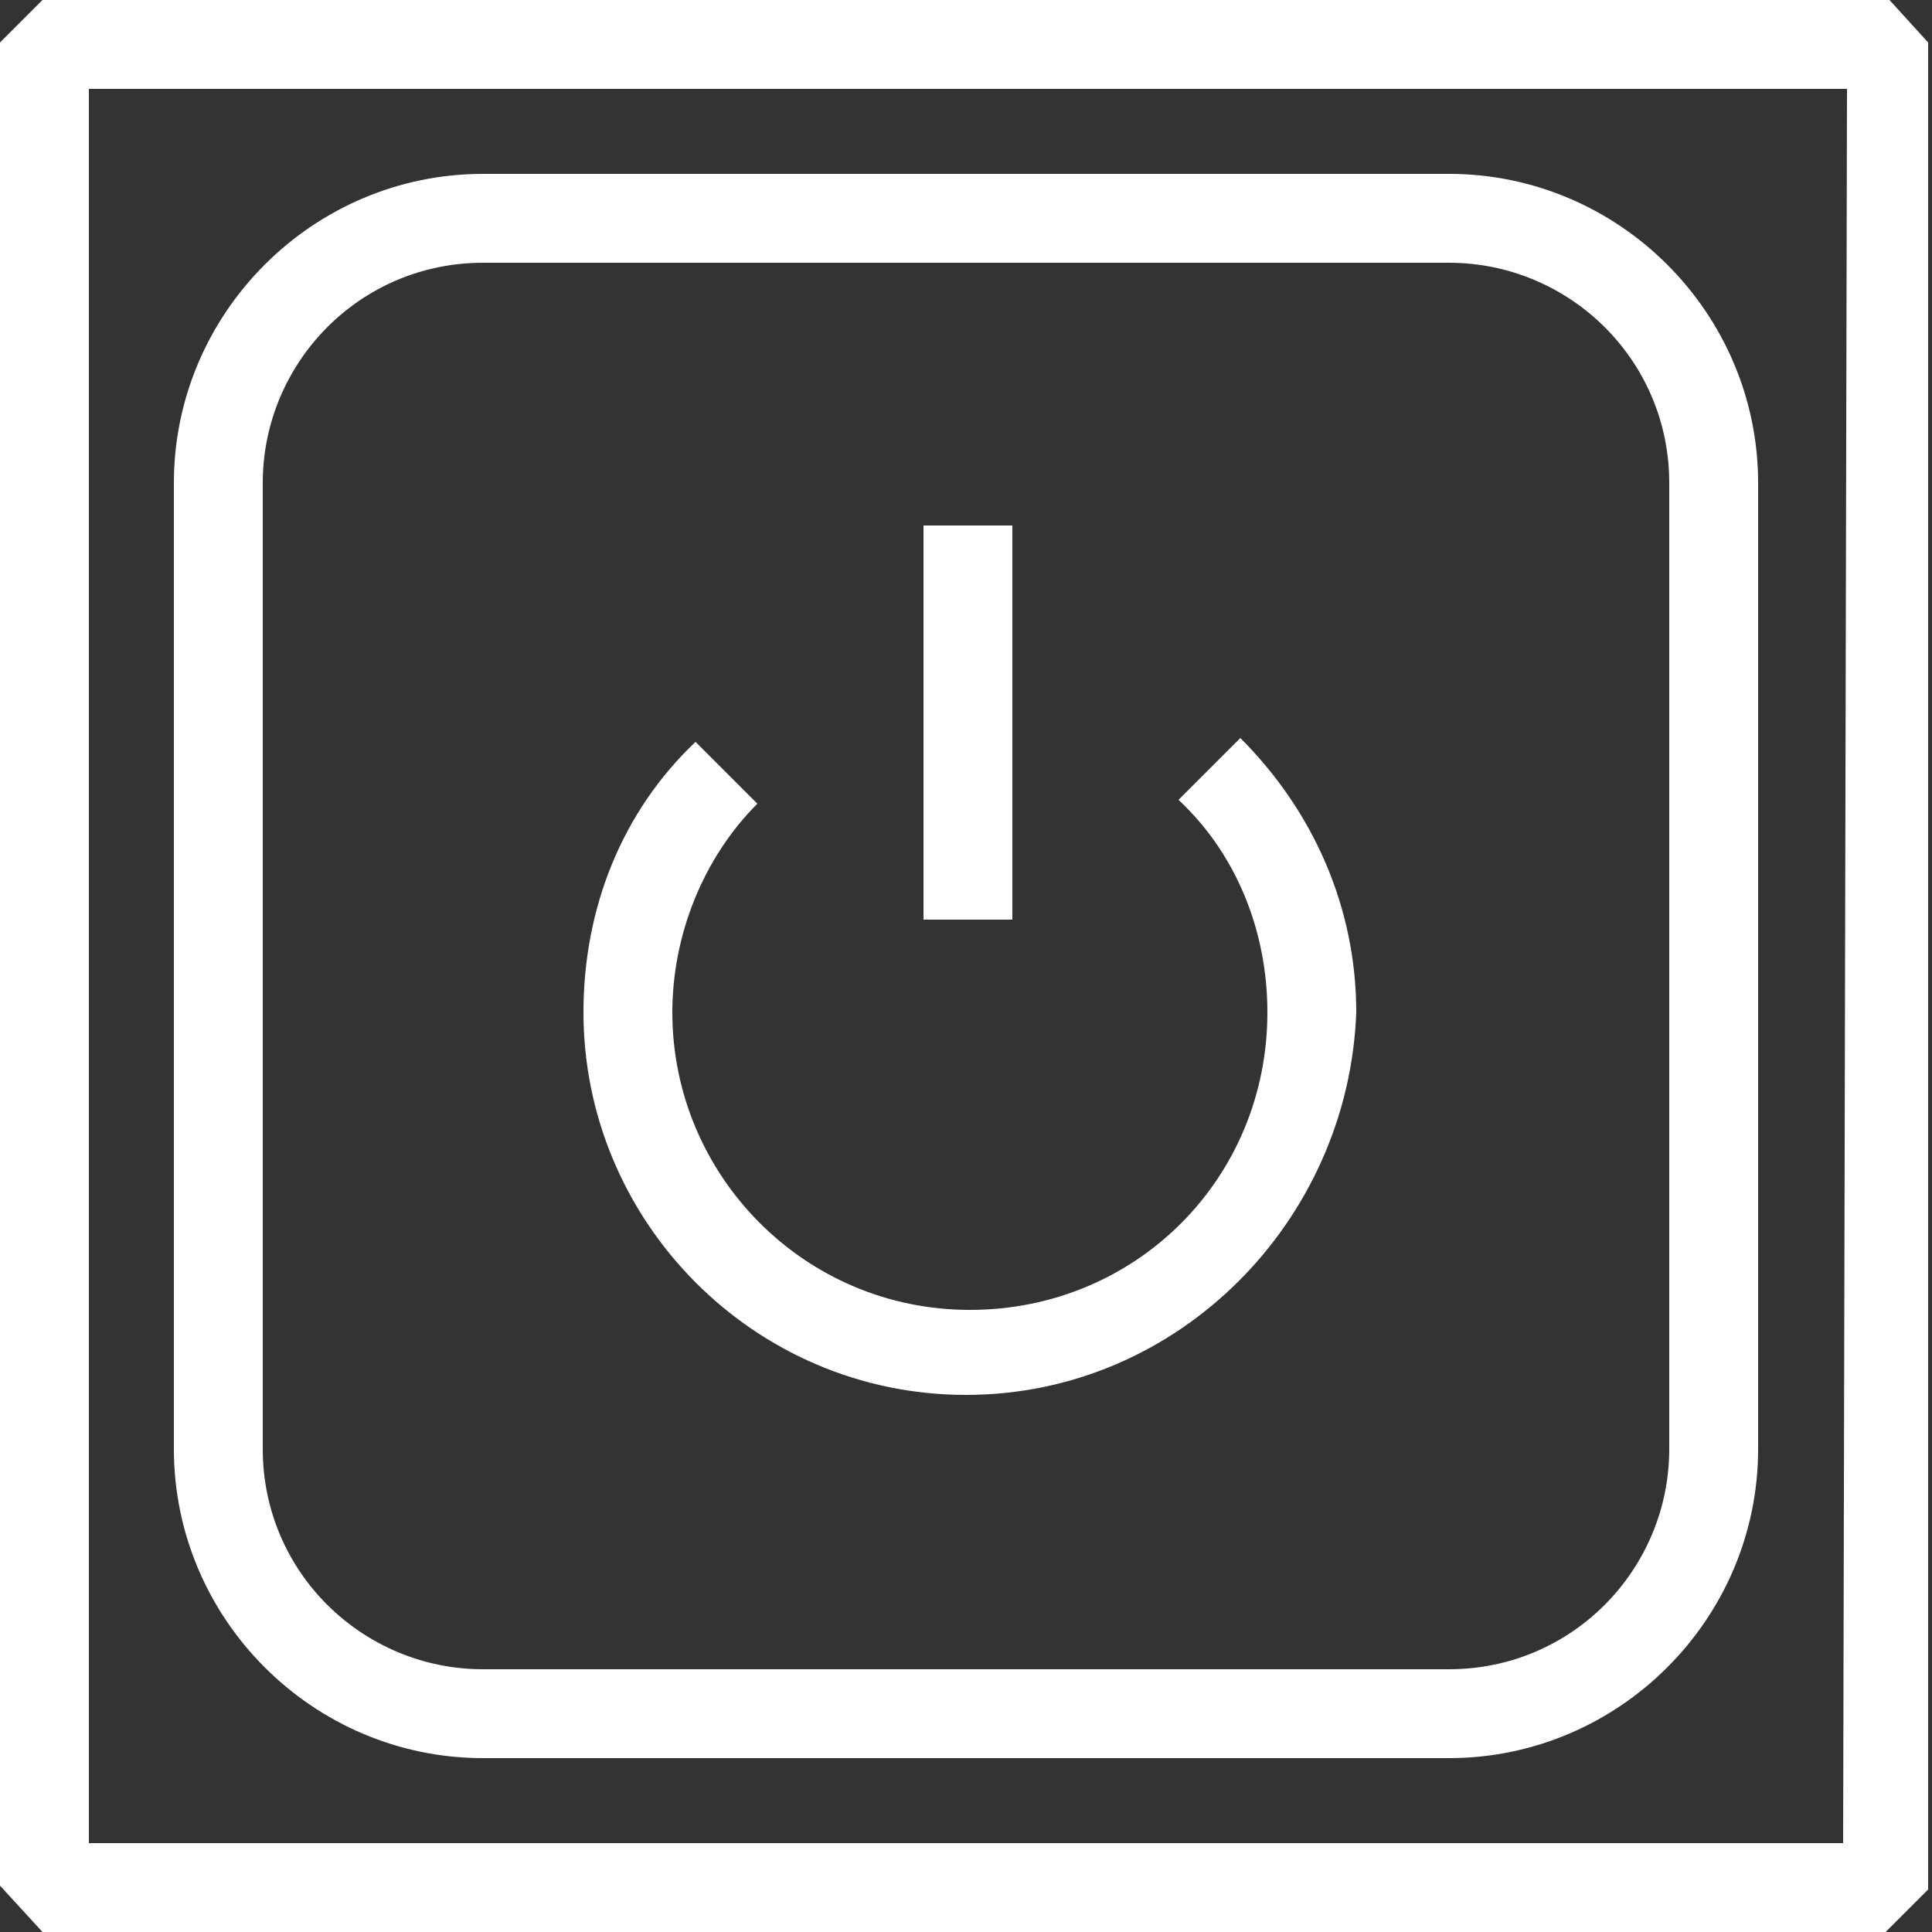 <?xml version="1.0" encoding="utf-8"?>
<!-- Generator: Adobe Illustrator 26.0.3, SVG Export Plug-In . SVG Version: 6.00 Build 0)  -->
<svg version="1.1" id="Ebene_1" xmlns="http://www.w3.org/2000/svg" xmlns:xlink="http://www.w3.org/1999/xlink" x="0px" y="0px"
	 viewBox="0 0 50 50" style="enable-background:new 0 0 50 50;" xml:space="preserve">
<rect x="0" y="0" width="50" height="50" fill="#333333" stroke="none"/>
<style type="text/css">
	.st0{display:none;}
	.st1{display:inline;}
	.st2{fill:none;stroke:#00A0E6;stroke-width:5.000000e-02;stroke-miterlimit:10;}
	.st3{fill:#FFFFFF;}
</style>
<g id="Grid" class="st0">
	<g class="st1">
		<line class="st2" x1="49" y1="1" x2="49" y2="49"/>
		<line class="st2" x1="48" y1="1" x2="48" y2="49"/>
		<line class="st2" x1="47" y1="1" x2="47" y2="49"/>
		<line class="st2" x1="46" y1="1" x2="46" y2="49"/>
		<line class="st2" x1="45" y1="1" x2="45" y2="49"/>
		<line class="st2" x1="44" y1="1" x2="44" y2="49"/>
		<line class="st2" x1="43" y1="1" x2="43" y2="49"/>
		<line class="st2" x1="42" y1="1" x2="42" y2="49"/>
		<line class="st2" x1="41" y1="1" x2="41" y2="49"/>
		<line class="st2" x1="40" y1="1" x2="40" y2="49"/>
		<line class="st2" x1="39" y1="1" x2="39" y2="49"/>
		<line class="st2" x1="38" y1="1" x2="38" y2="49"/>
		<line class="st2" x1="37" y1="1" x2="37" y2="49"/>
		<line class="st2" x1="36" y1="1" x2="36" y2="49"/>
		<line class="st2" x1="35" y1="1" x2="35" y2="49"/>
		<line class="st2" x1="34" y1="1" x2="34" y2="49"/>
		<line class="st2" x1="33" y1="1" x2="33" y2="49"/>
		<line class="st2" x1="32" y1="1" x2="32" y2="49"/>
		<line class="st2" x1="31" y1="1" x2="31" y2="49"/>
		<line class="st2" x1="30" y1="1" x2="30" y2="49"/>
		<line class="st2" x1="29" y1="1" x2="29" y2="49"/>
		<line class="st2" x1="28" y1="1" x2="28" y2="49"/>
		<line class="st2" x1="27" y1="1" x2="27" y2="49"/>
		<line class="st2" x1="26" y1="1" x2="26" y2="49"/>
		<line class="st2" x1="25" y1="1" x2="25" y2="49"/>
		<line class="st2" x1="24" y1="1" x2="24" y2="49"/>
		<line class="st2" x1="23" y1="1" x2="23" y2="49"/>
		<line class="st2" x1="22" y1="1" x2="22" y2="49"/>
		<line class="st2" x1="21" y1="1" x2="21" y2="49"/>
		<line class="st2" x1="20" y1="1" x2="20" y2="49"/>
		<line class="st2" x1="19" y1="1" x2="19" y2="49"/>
		<line class="st2" x1="18" y1="1" x2="18" y2="49"/>
		<line class="st2" x1="17" y1="1" x2="17" y2="49"/>
		<line class="st2" x1="16" y1="1" x2="16" y2="49"/>
		<line class="st2" x1="15" y1="1" x2="15" y2="49"/>
		<line class="st2" x1="14" y1="1" x2="14" y2="49"/>
		<line class="st2" x1="13" y1="1" x2="13" y2="49"/>
		<line class="st2" x1="12" y1="1" x2="12" y2="49"/>
		<line class="st2" x1="11" y1="1" x2="11" y2="49"/>
		<line class="st2" x1="10" y1="1" x2="10" y2="49"/>
		<line class="st2" x1="9" y1="1" x2="9" y2="49"/>
		<line class="st2" x1="8" y1="1" x2="8" y2="49"/>
		<line class="st2" x1="7" y1="1" x2="7" y2="49"/>
		<line class="st2" x1="6" y1="1" x2="6" y2="49"/>
		<line class="st2" x1="5" y1="1" x2="5" y2="49"/>
		<line class="st2" x1="4" y1="1" x2="4" y2="49"/>
		<line class="st2" x1="3" y1="1" x2="3" y2="49"/>
		<line class="st2" x1="2" y1="1" x2="2" y2="49"/>
		<line class="st2" x1="1" y1="1" x2="1" y2="49"/>
		<line class="st2" x1="49" y1="1" x2="1" y2="1"/>
		<line class="st2" x1="49" y1="2" x2="1" y2="2"/>
		<line class="st2" x1="49" y1="3" x2="1" y2="3"/>
		<line class="st2" x1="49" y1="4" x2="1" y2="4"/>
		<line class="st2" x1="49" y1="5" x2="1" y2="5"/>
		<line class="st2" x1="49" y1="6" x2="1" y2="6"/>
		<line class="st2" x1="49" y1="7" x2="1" y2="7"/>
		<line class="st2" x1="49" y1="8" x2="1" y2="8"/>
		<line class="st2" x1="49" y1="9" x2="1" y2="9"/>
		<line class="st2" x1="49" y1="10" x2="1" y2="10"/>
		<line class="st2" x1="49" y1="11" x2="1" y2="11"/>
		<line class="st2" x1="49" y1="12" x2="1" y2="12"/>
		<line class="st2" x1="49" y1="13" x2="1" y2="13"/>
		<line class="st2" x1="49" y1="14" x2="1" y2="14"/>
		<line class="st2" x1="49" y1="15" x2="1" y2="15"/>
		<line class="st2" x1="49" y1="16" x2="1" y2="16"/>
		<line class="st2" x1="49" y1="17" x2="1" y2="17"/>
		<line class="st2" x1="49" y1="18" x2="1" y2="18"/>
		<line class="st2" x1="49" y1="19" x2="1" y2="19"/>
		<line class="st2" x1="49" y1="20" x2="1" y2="20"/>
		<line class="st2" x1="49" y1="21" x2="1" y2="21"/>
		<line class="st2" x1="49" y1="22" x2="1" y2="22"/>
		<line class="st2" x1="49" y1="23" x2="1" y2="23"/>
		<line class="st2" x1="49" y1="24" x2="1" y2="24"/>
		<line class="st2" x1="49" y1="25" x2="1" y2="25"/>
		<line class="st2" x1="49" y1="26" x2="1" y2="26"/>
		<line class="st2" x1="49" y1="27" x2="1" y2="27"/>
		<line class="st2" x1="49" y1="28" x2="1" y2="28"/>
		<line class="st2" x1="49" y1="29" x2="1" y2="29"/>
		<line class="st2" x1="49" y1="30" x2="1" y2="30"/>
		<line class="st2" x1="49" y1="31" x2="1" y2="31"/>
		<line class="st2" x1="49" y1="32" x2="1" y2="32"/>
		<line class="st2" x1="49" y1="33" x2="1" y2="33"/>
		<line class="st2" x1="49" y1="34" x2="1" y2="34"/>
		<line class="st2" x1="49" y1="35" x2="1" y2="35"/>
		<line class="st2" x1="49" y1="36" x2="1" y2="36"/>
		<line class="st2" x1="49" y1="37" x2="1" y2="37"/>
		<line class="st2" x1="49" y1="38" x2="1" y2="38"/>
		<line class="st2" x1="49" y1="39" x2="1" y2="39"/>
		<line class="st2" x1="49" y1="40" x2="1" y2="40"/>
		<line class="st2" x1="49" y1="41" x2="1" y2="41"/>
		<line class="st2" x1="49" y1="42" x2="1" y2="42"/>
		<line class="st2" x1="49" y1="43" x2="1" y2="43"/>
		<line class="st2" x1="49" y1="44" x2="1" y2="44"/>
		<line class="st2" x1="49" y1="45" x2="1" y2="45"/>
		<line class="st2" x1="49" y1="46" x2="1" y2="46"/>
		<line class="st2" x1="49" y1="47" x2="1" y2="47"/>
		<line class="st2" x1="49" y1="48" x2="1" y2="48"/>
		<line class="st2" x1="49" y1="49" x2="1" y2="49"/>
	</g>
</g>
<g id="Protection_x5F_Zone">
	<g>
		<rect x="23.9" y="13.6" class="st3" width="2.3" height="10.2"/>
	</g>
	<g>
		<path class="st3" d="M25,36.1c-5.5,0-9.9-4.5-9.9-9.9c0-2.7,1-5.2,2.9-7l1.6,1.6c-1.4,1.4-2.2,3.4-2.2,5.4c0,4.2,3.4,7.7,7.7,7.7
			s7.7-3.4,7.7-7.7c0-2.1-0.8-4.1-2.3-5.5l1.6-1.6c1.9,1.9,3,4.4,3,7.1C34.9,31.6,30.5,36.1,25,36.1z"/>
	</g>
	<path class="st3" d="M48.9,0H1.1L0,1.1v47.7L1.1,50h47.7l1.1-1.1V1.1L48.9,0z M47.7,47.7H2.3V2.3h45.5L47.7,47.7L47.7,47.7z"/>
	<path class="st3" d="M12.5,45.5h25c4.4,0,8-3.6,8-8v-25c0-4.4-3.6-8-8-8h-25c-4.4,0-8,3.6-8,8v25C4.5,41.9,8.1,45.5,12.5,45.5z
		 M6.8,12.5c0-3.1,2.5-5.7,5.7-5.7h25c3.1,0,5.7,2.5,5.7,5.7v25c0,3.1-2.5,5.7-5.7,5.7h-25c-3.1,0-5.7-2.5-5.7-5.7V12.5z"/>
</g>
</svg>
